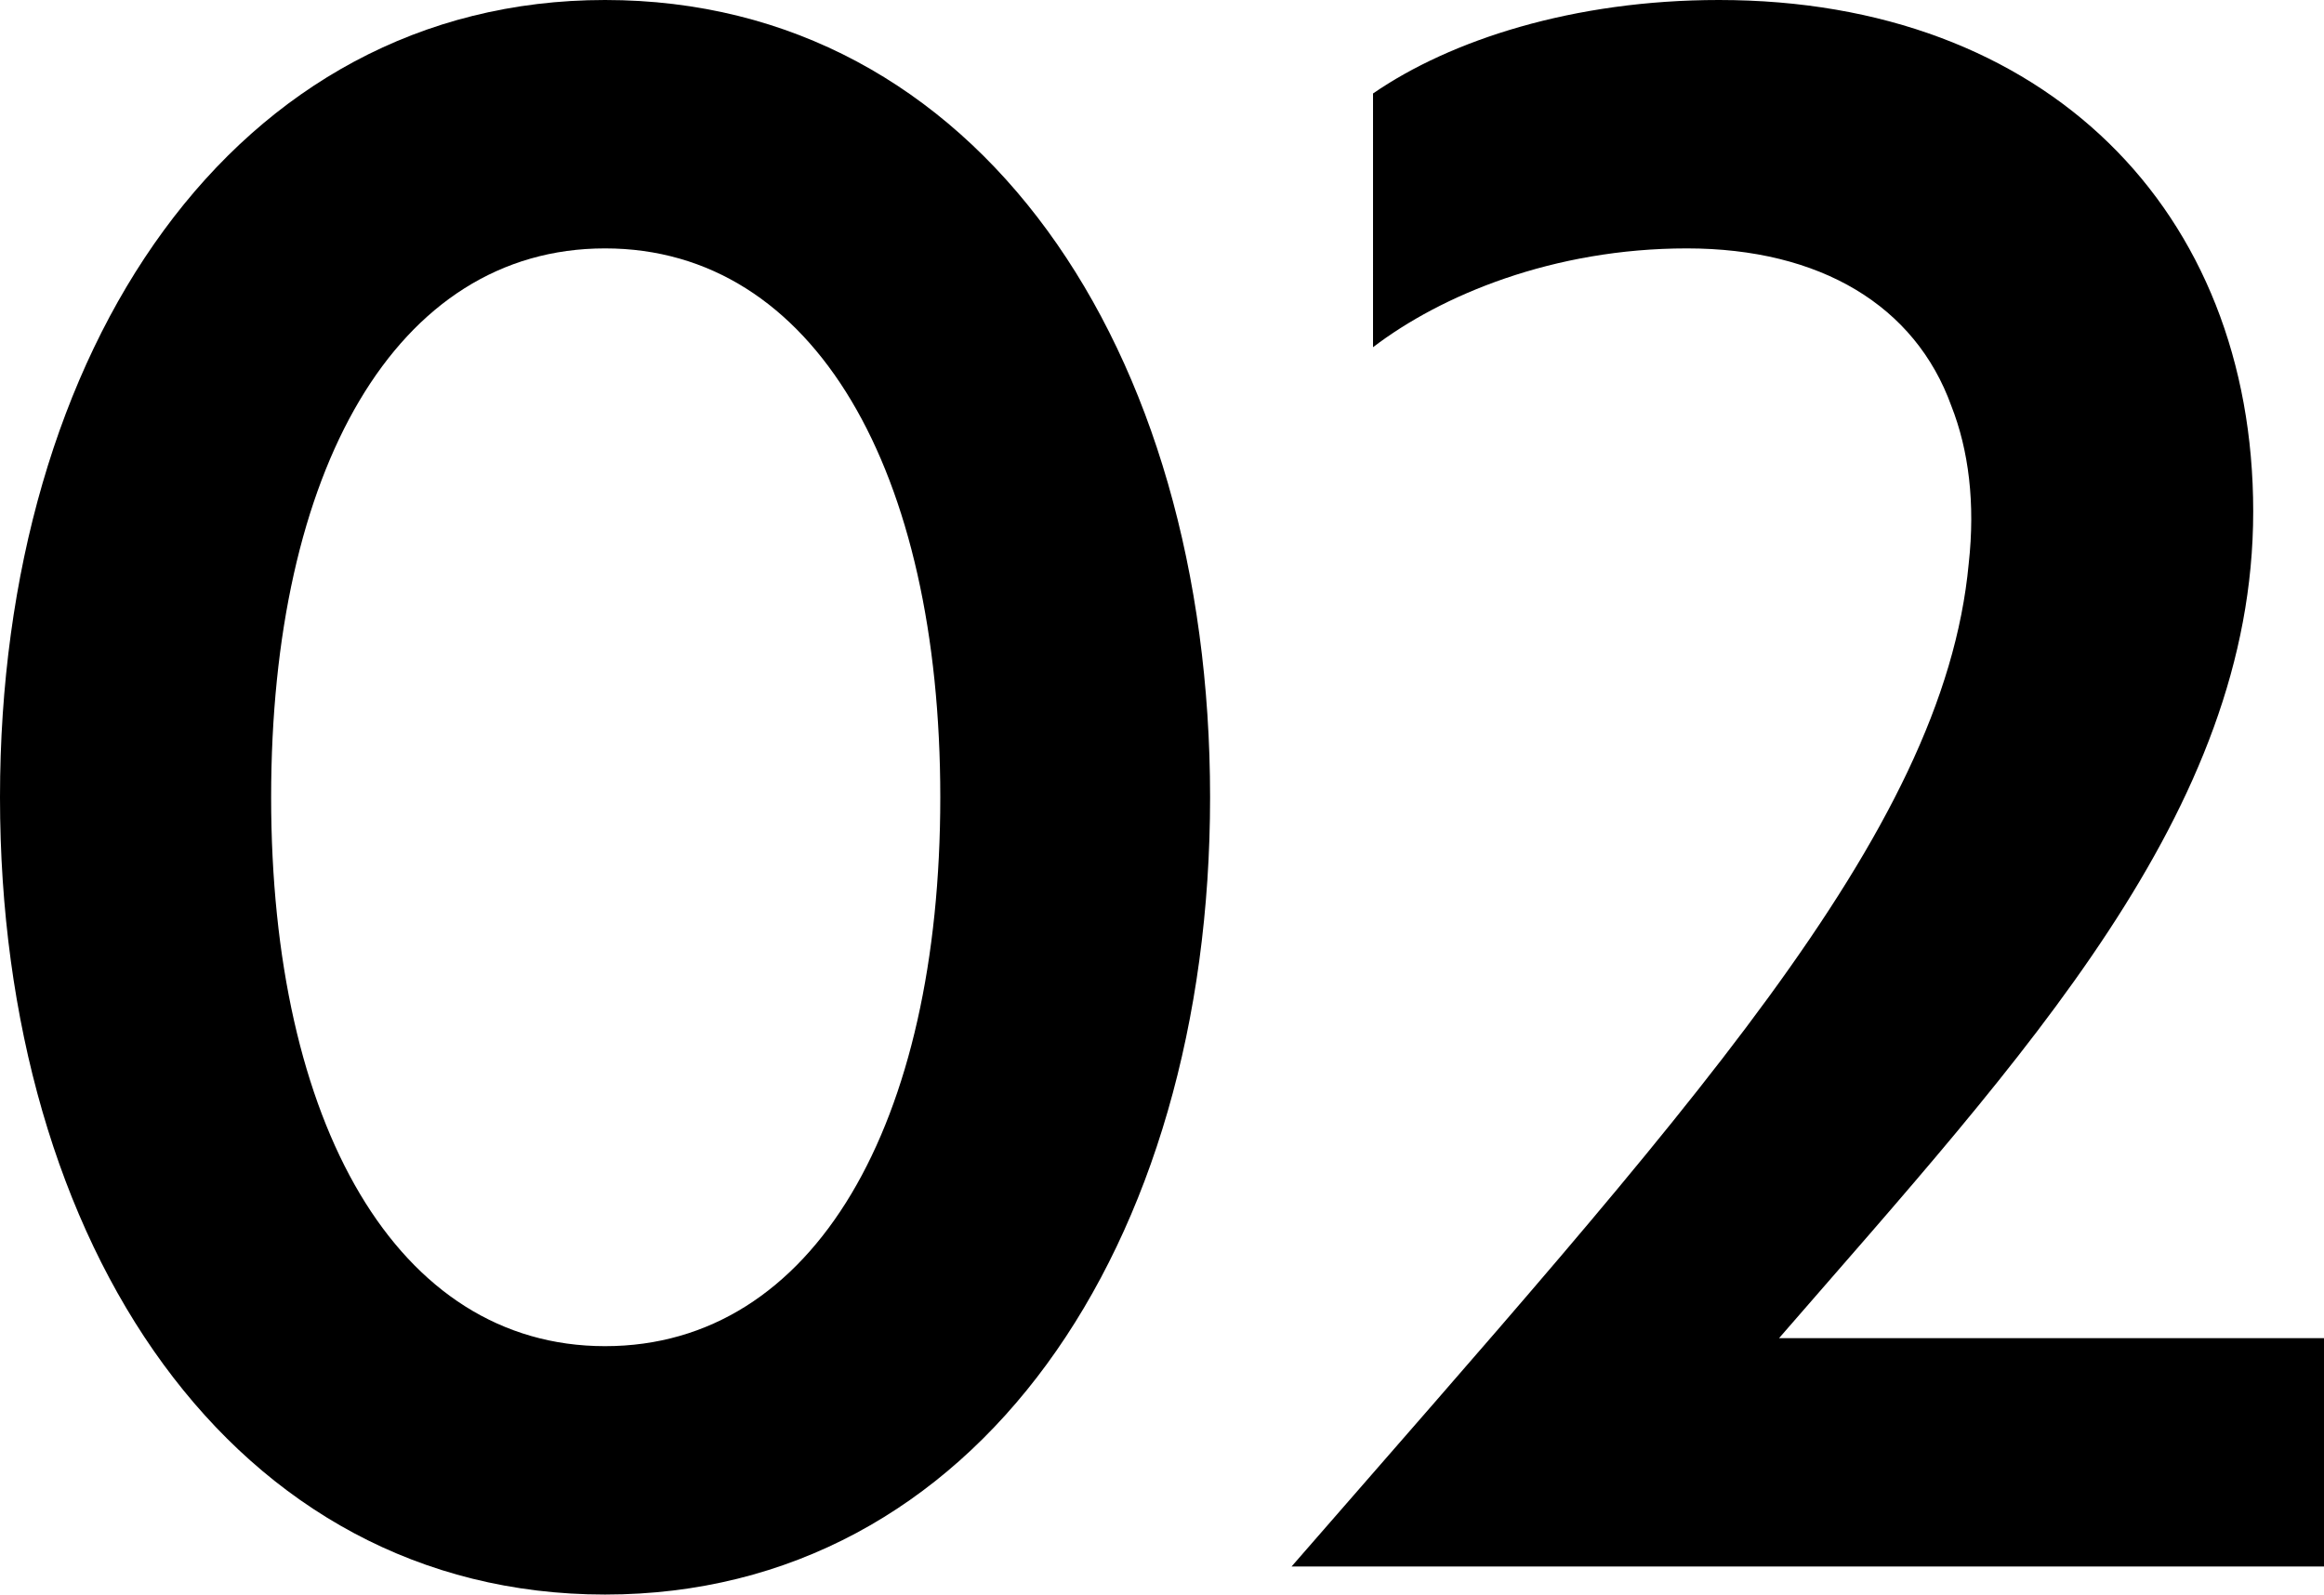 <?xml version="1.0" encoding="UTF-8"?><svg id="_レイヤー_2" xmlns="http://www.w3.org/2000/svg" viewBox="0 0 17.4 11.94"><defs><style>.cls-1{fill:#000;stroke-width:0px;}</style></defs><g id="_文字"><path class="cls-1" d="M4.53,0c2.79,0,4.53,2.61,4.53,5.97s-1.75,5.97-4.53,5.97S0,9.33,0,5.97,1.76,0,4.53,0ZM4.53,10.08c1.57,0,2.51-1.67,2.51-4.11s-.94-4.11-2.51-4.11-2.5,1.67-2.5,4.11.94,4.11,2.5,4.11Z"/><path class="cls-1" d="M10.28.7c.58-.4,1.5-.7,2.59-.7,2.45,0,4,1.58,4,3.83s-1.71,4.07-3.55,6.19h4.08v1.71h-7.73c2.95-3.39,4.88-5.47,5.07-7.51.05-.45,0-.85-.13-1.18-.27-.75-.98-1.18-1.98-1.18s-1.84.35-2.35.74V.7Z"/></g></svg>
